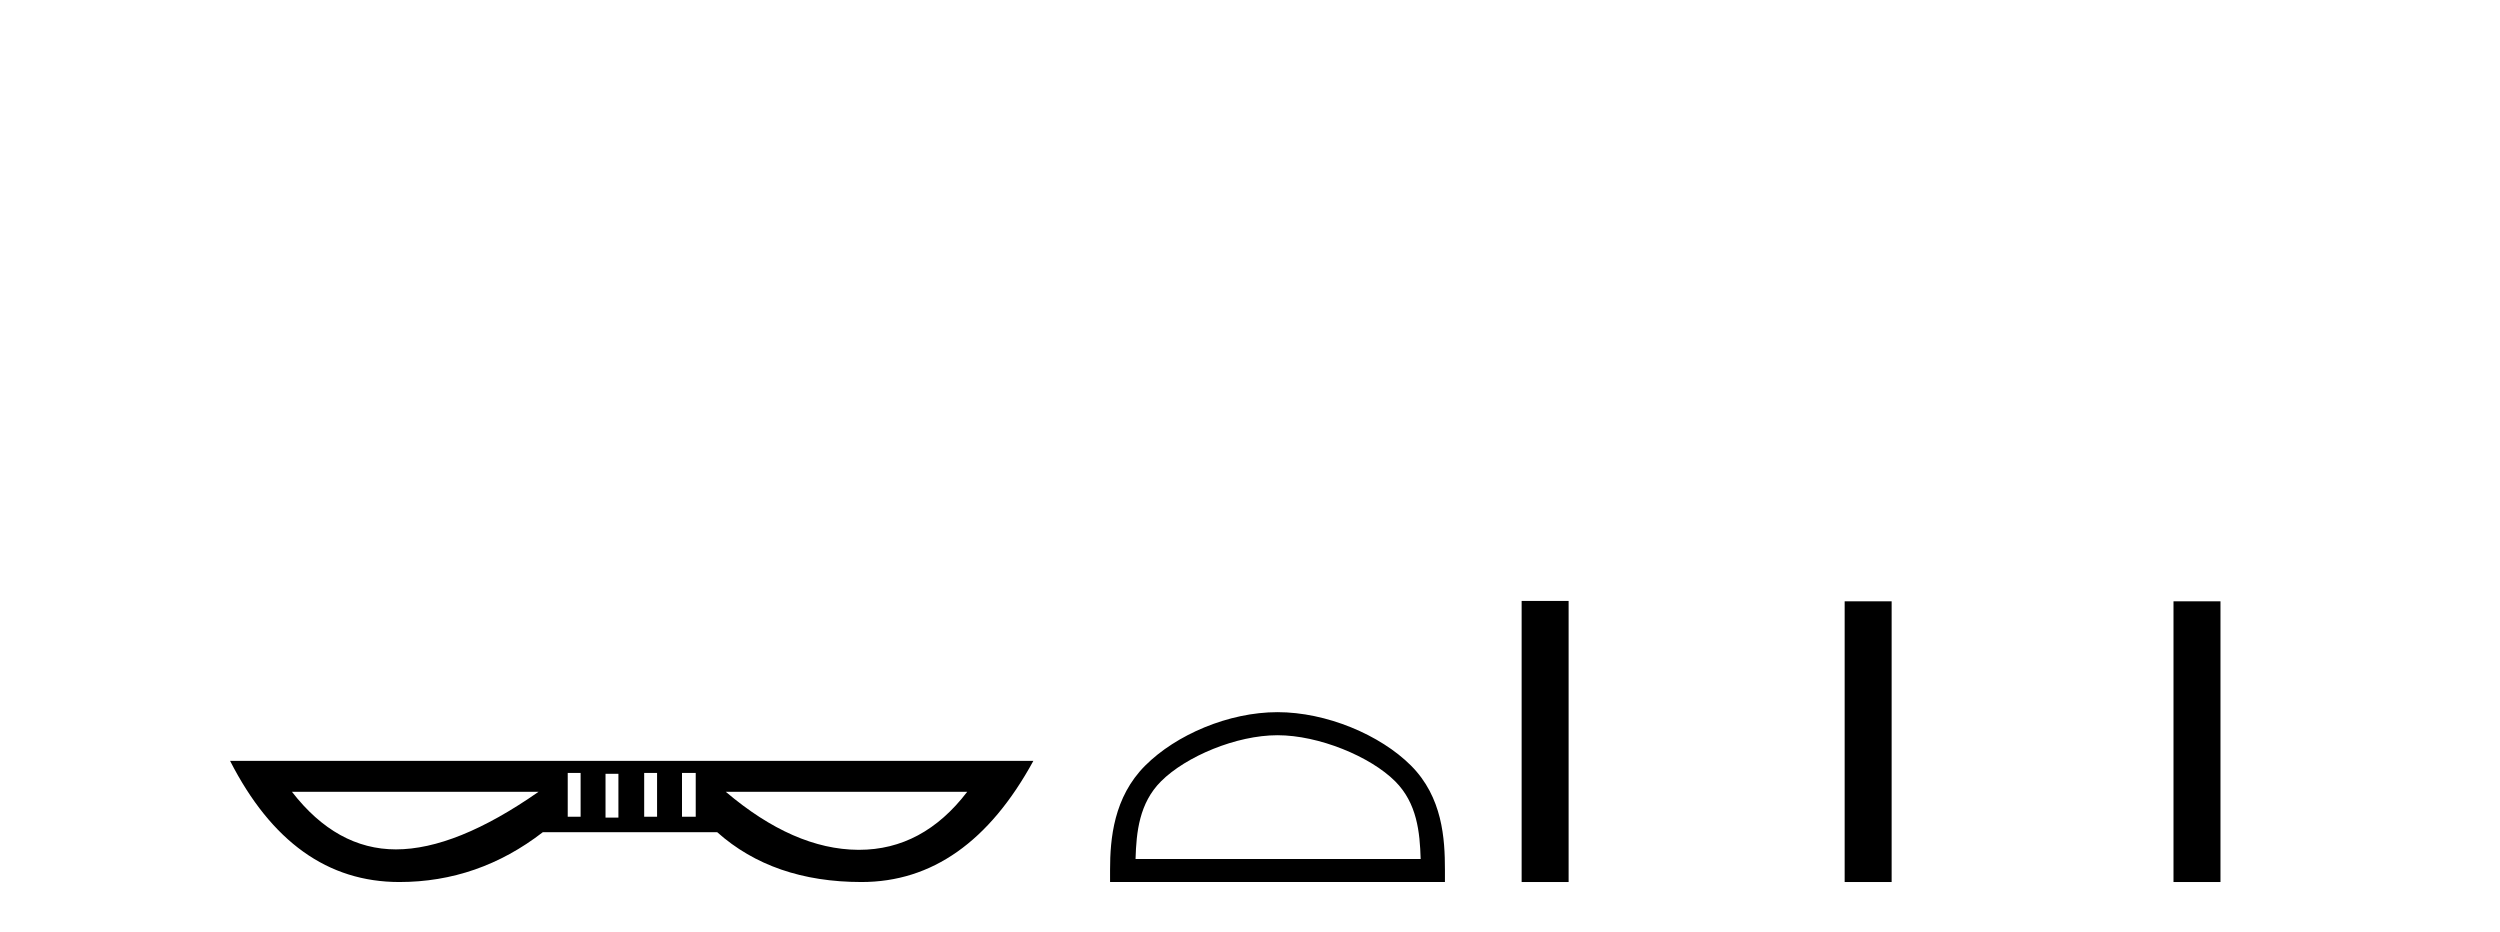 <?xml version='1.0' encoding='UTF-8' standalone='yes'?><svg xmlns='http://www.w3.org/2000/svg' xmlns:xlink='http://www.w3.org/1999/xlink' width='110.0' height='41.0' ><path d='M 25.547 34.009 L 25.547 35.936 L 24.98 35.936 L 24.98 34.009 ZM 28.911 34.009 L 28.911 35.936 L 28.344 35.936 L 28.344 34.009 ZM 30.612 34.009 L 30.612 35.936 L 30.008 35.936 L 30.008 34.009 ZM 27.21 34.046 L 27.21 35.974 L 26.643 35.974 L 26.643 34.046 ZM 23.695 34.84 Q 20.066 37.373 17.42 37.373 Q 14.811 37.373 12.846 34.84 ZM 42.557 34.84 Q 40.606 37.392 37.798 37.392 Q 37.777 37.392 37.757 37.392 Q 34.922 37.373 31.935 34.84 ZM 10.124 33.479 Q 12.846 38.809 17.571 38.809 Q 21.049 38.809 23.884 36.617 L 31.557 36.617 Q 34.014 38.809 37.908 38.809 Q 42.557 38.809 45.468 33.479 Z' style='fill:#000000;stroke:none' /><path d='M 56.21 32.35 C 58.022 32.35 60.291 33.281 61.388 34.378 C 62.349 35.339 62.474 36.612 62.509 37.795 L 49.964 37.795 C 49.999 36.612 50.125 35.339 51.085 34.378 C 52.183 33.281 54.398 32.35 56.21 32.35 ZM 56.21 31.335 C 54.06 31.335 51.747 32.329 50.391 33.684 C 49 35.075 48.843 36.906 48.843 38.275 L 48.843 38.809 L 63.577 38.809 L 63.577 38.275 C 63.577 36.906 63.473 35.075 62.082 33.684 C 60.727 32.329 58.36 31.335 56.21 31.335 Z' style='fill:#000000;stroke:none' /><path d='M 66.952 26.441 L 66.952 38.809 L 69.019 38.809 L 69.019 26.441 ZM 81.165 26.458 L 81.165 38.809 L 83.232 38.809 L 83.232 26.458 ZM 95.634 26.458 L 95.634 38.809 L 97.701 38.809 L 97.701 26.458 Z' style='fill:#000000;stroke:none' /></svg>